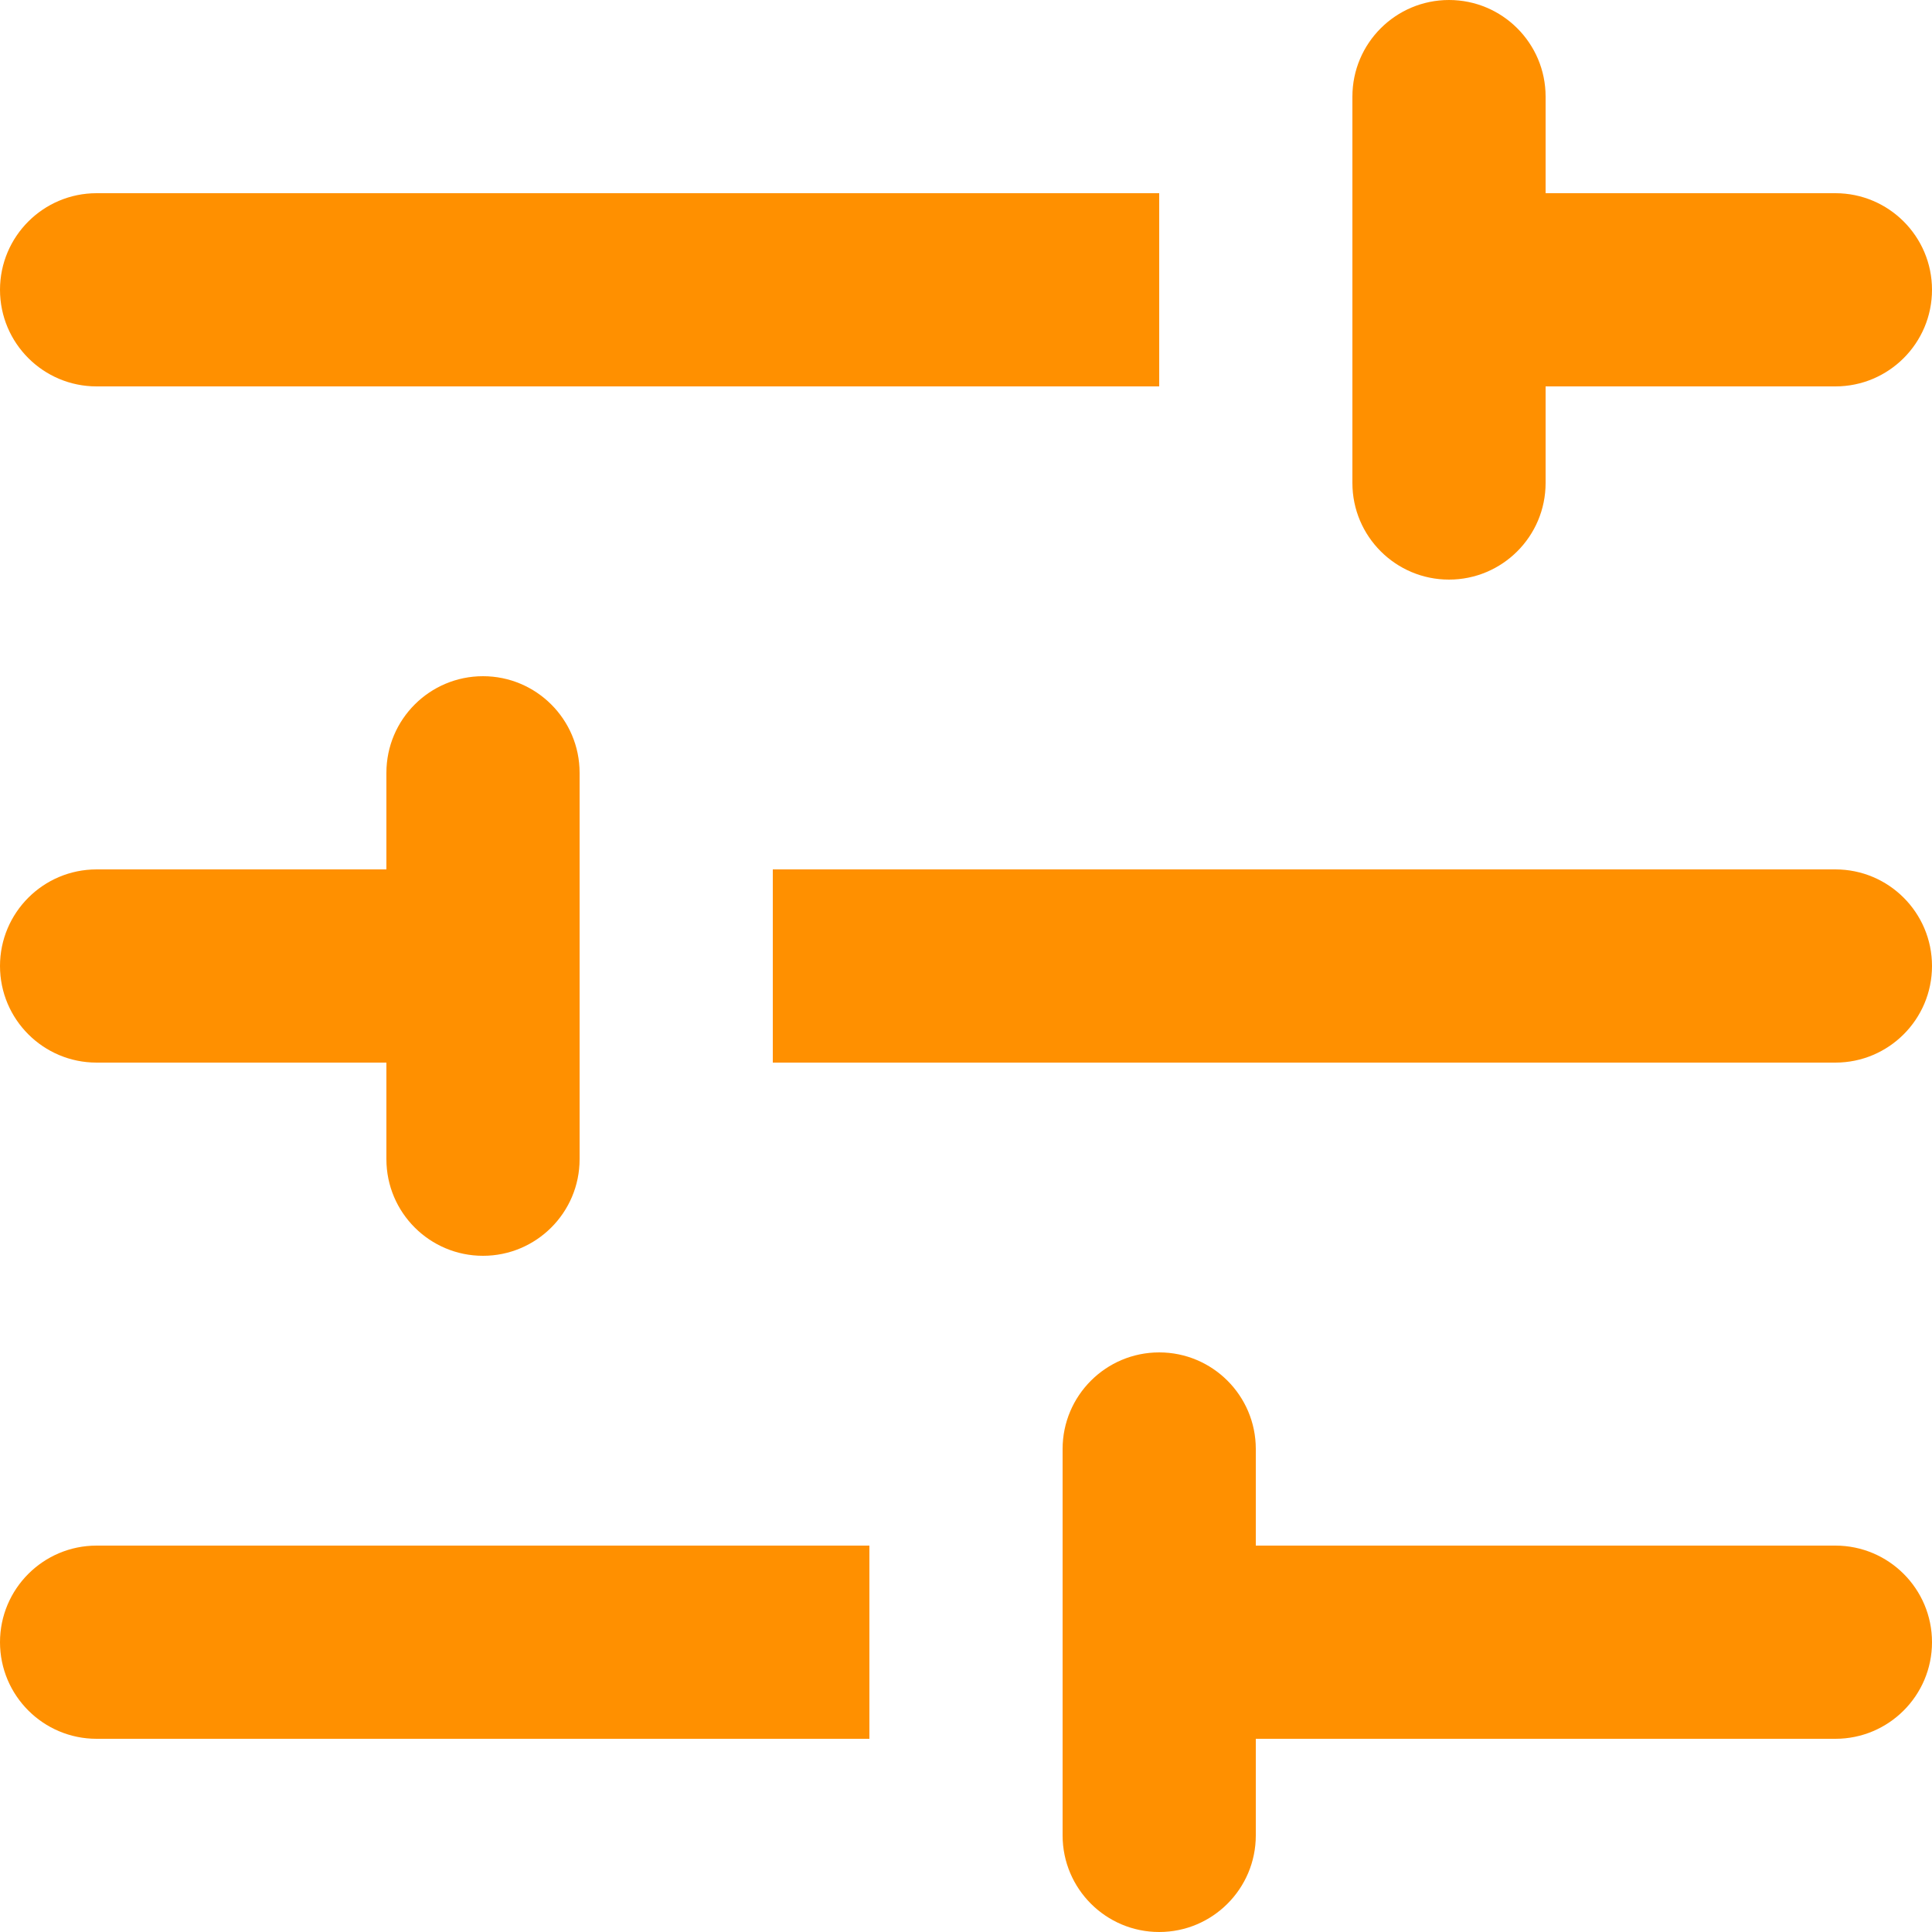 <svg width="20" height="20" viewBox="0 0 20 20" fill="none" xmlns="http://www.w3.org/2000/svg">
    <path fill-rule="evenodd" clip-rule="evenodd" d="M15 -4.37114e-08C15.552 -1.95703e-08 16 0.448 16 1L16 5C16 5.552 15.552 6 15 6C14.448 6 14 5.552 14 5L14 1C14 0.448 14.448 -6.78525e-08 15 -4.37114e-08Z" fill="#FF9000"/>
    <path fill-rule="evenodd" clip-rule="evenodd" d="M12 2H1C0.448 2 0 2.448 0 3C0 3.552 0.448 4 1 4H12V2ZM14 4H19C19.552 4 20 3.552 20 3C20 2.448 19.552 2 19 2H14V4Z" fill="#FF9000"/>
    <path fill-rule="evenodd" clip-rule="evenodd" d="M6 9H1C0.448 9 0 9.448 0 10C0 10.552 0.448 11 1 11H6V9ZM8 11H19C19.552 11 20 10.552 20 10C20 9.448 19.552 9 19 9H8V11Z" fill="#FF9000"/>
    <path fill-rule="evenodd" clip-rule="evenodd" d="M1 16C0.448 16 0 16.448 0 17C0 17.552 0.448 18 1 18H9V16H1ZM11 16V18H19C19.552 18 20 17.552 20 17C20 16.448 19.552 16 19 16H11Z" fill="#FF9000"/>
    <path fill-rule="evenodd" clip-rule="evenodd" d="M5 7C5.552 7 6 7.448 6 8L6 12C6 12.552 5.552 13 5 13C4.448 13 4 12.552 4 12L4 8C4 7.448 4.448 7 5 7Z" fill="#FF9000"/>
    <path fill-rule="evenodd" clip-rule="evenodd" d="M12 14C12.552 14 13 14.448 13 15L13 19C13 19.552 12.552 20 12 20C11.448 20 11 19.552 11 19L11 15C11 14.448 11.448 14 12 14Z" fill="#FF9000"/>
</svg>
